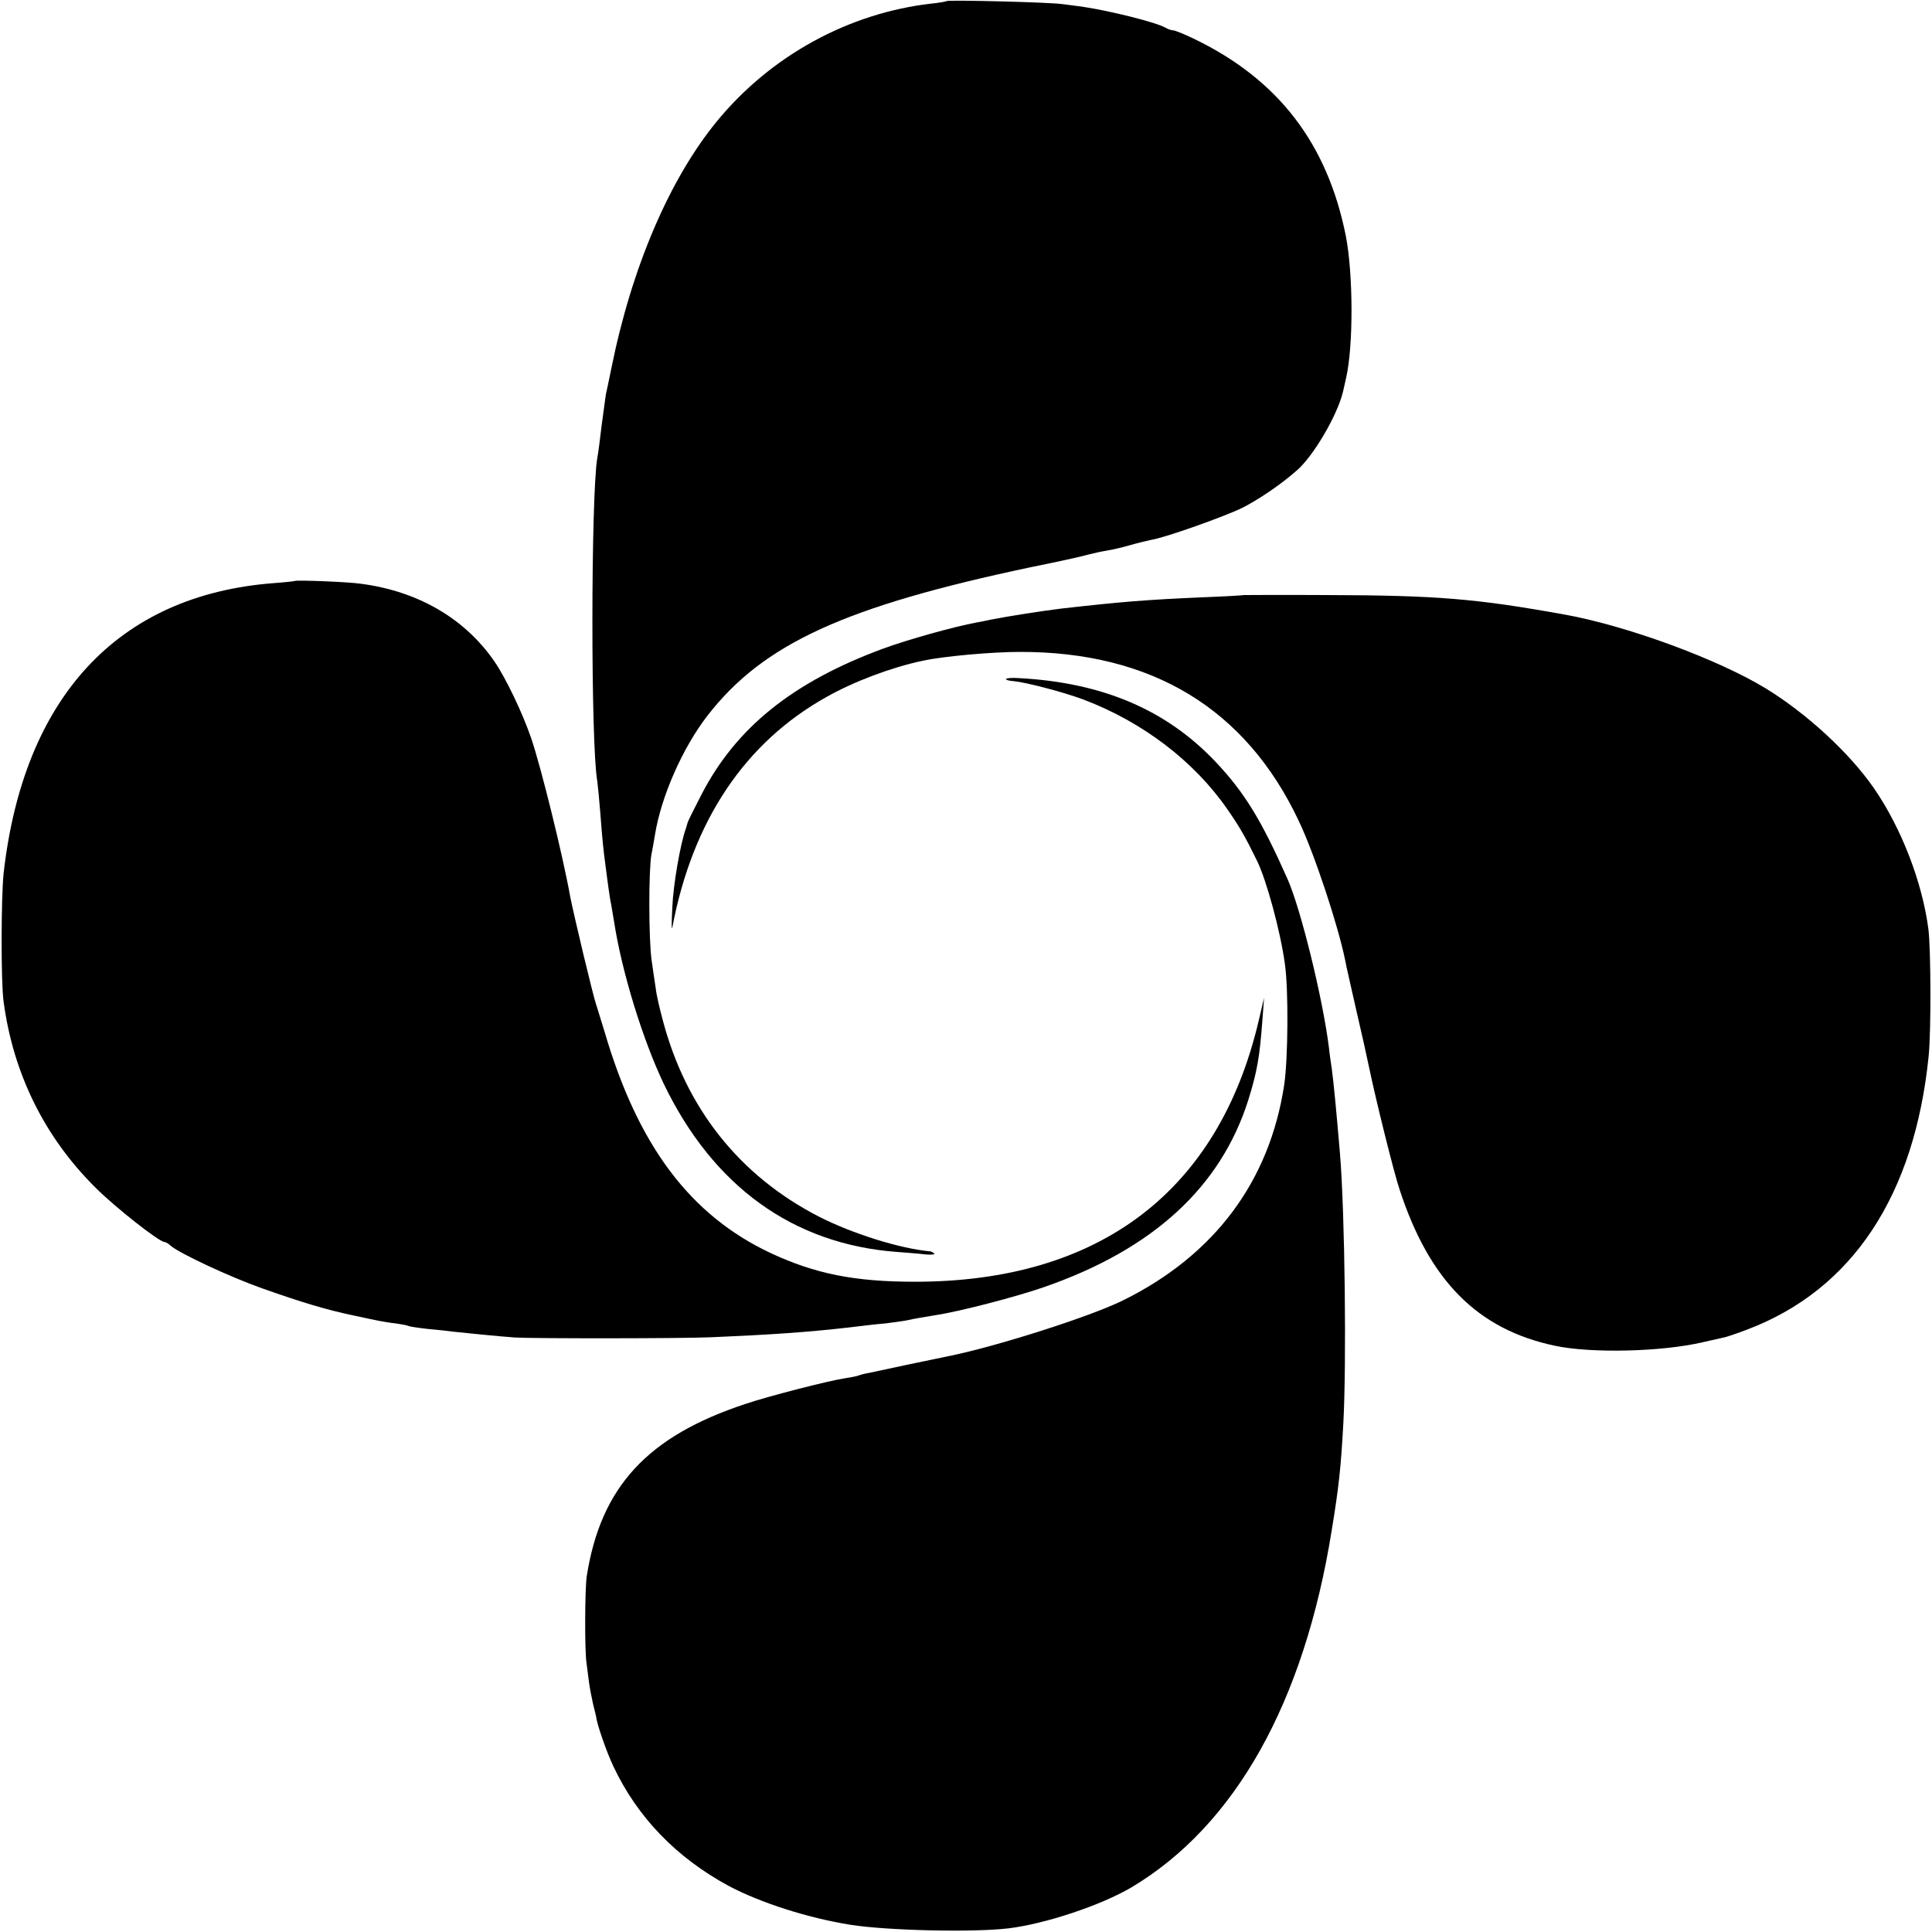 <?xml version="1.0" standalone="no"?>
<!DOCTYPE svg PUBLIC "-//W3C//DTD SVG 20010904//EN"
 "http://www.w3.org/TR/2001/REC-SVG-20010904/DTD/svg10.dtd">
<svg version="1.0" xmlns="http://www.w3.org/2000/svg"
 width="700pt" height="700pt" viewBox="0 0 700 700"
 preserveAspectRatio="xMidYMid meet">
<g transform="translate(0,700) scale(0.1,-0.1)"
fill="#000000" stroke="none">
<path d="M3429 6996 c-2 -2 -26 -6 -54 -9 -300 -34 -583 -189 -778 -427 -172
-210 -309 -531 -382 -895 -9 -44 -18 -87 -20 -95 -1 -8 -8 -58 -15 -110 -6
-52 -13 -106 -16 -120 -23 -139 -24 -1034 0 -1170 2 -14 7 -65 11 -115 7 -94
11 -134 20 -200 3 -22 7 -56 10 -75 3 -19 6 -44 9 -55 2 -11 7 -40 11 -65 28
-182 104 -427 179 -585 179 -373 469 -583 846 -611 36 -3 82 -6 103 -9 22 -2
36 0 32 3 -4 4 -10 7 -13 8 -109 9 -286 65 -405 126 -288 148 -482 393 -566
713 -11 41 -23 92 -25 113 -3 20 -10 66 -15 102 -11 78 -11 323 -1 383 5 23
10 56 13 72 22 138 100 316 191 433 202 260 498 395 1171 537 94 19 186 39
205 45 19 5 51 12 70 15 19 3 58 12 85 20 28 8 62 16 76 19 51 8 267 85 330
116 59 30 138 83 197 135 60 51 148 201 168 286 4 19 9 41 11 49 27 116 26
378 -1 516 -67 334 -244 565 -547 712 -37 18 -72 32 -78 32 -6 0 -19 4 -29 10
-36 20 -201 61 -302 76 -19 2 -51 7 -70 9 -44 7 -415 16 -421 11z"/>
<path d="M1068 4895 c-2 -1 -37 -5 -79 -8 -562 -44 -904 -413 -976 -1052 -9
-88 -10 -392 0 -464 35 -262 149 -492 334 -675 71 -71 230 -196 249 -196 4 0
15 -6 23 -14 31 -27 217 -114 331 -154 144 -51 234 -78 330 -98 41 -9 84 -18
95 -20 11 -2 38 -7 59 -9 21 -3 42 -7 45 -9 3 -2 35 -7 71 -11 36 -3 78 -8 93
-10 45 -5 167 -17 222 -21 60 -4 608 -4 715 1 211 9 342 18 493 35 48 6 108
13 135 15 26 3 58 8 72 10 41 9 63 12 110 20 87 13 294 67 394 102 394 137
639 362 739 678 32 103 41 155 51 290 l6 80 -19 -81 c-145 -620 -577 -948
-1246 -948 -220 0 -362 29 -523 104 -291 137 -480 388 -601 800 -13 41 -26 86
-31 100 -12 35 -81 325 -94 391 -26 147 -107 475 -142 576 -31 90 -91 216
-133 277 -107 155 -276 254 -484 281 -47 7 -234 14 -239 10z"/>
<path d="M4507 4844 c-1 -1 -67 -5 -147 -8 -207 -9 -294 -16 -515 -41 -65 -8
-190 -27 -255 -40 -14 -3 -36 -8 -50 -10 -86 -16 -253 -63 -340 -95 -328 -121
-534 -287 -659 -530 -27 -52 -50 -98 -50 -102 -1 -4 -4 -13 -6 -20 -20 -55
-46 -205 -49 -285 -3 -54 -3 -87 0 -73 73 386 263 670 559 835 99 56 235 107
348 131 74 16 249 32 352 32 477 1 818 -205 1010 -611 57 -119 143 -379 169
-507 2 -14 21 -95 40 -180 20 -85 41 -180 47 -210 24 -115 89 -378 110 -440
108 -331 283 -507 563 -566 132 -28 387 -22 536 13 36 8 72 16 80 18 8 2 45
14 81 28 380 144 606 485 657 992 9 92 8 384 -1 458 -22 171 -99 369 -198 512
-88 127 -242 269 -390 360 -173 106 -507 229 -734 269 -316 57 -460 69 -858
70 -164 1 -299 0 -300 0z"/>
<path d="M3645 4540 c-2 -3 11 -7 28 -8 44 -4 178 -39 251 -66 217 -82 404
-225 525 -401 43 -62 63 -97 106 -185 33 -67 84 -253 100 -370 14 -92 12 -345
-2 -440 -53 -350 -252 -617 -583 -781 -119 -59 -463 -169 -640 -204 -8 -2 -69
-14 -135 -28 -66 -14 -131 -28 -145 -31 -14 -2 -32 -7 -40 -10 -8 -3 -31 -7
-50 -10 -55 -8 -278 -65 -360 -93 -354 -117 -523 -300 -574 -623 -7 -42 -8
-272 -1 -315 2 -16 6 -48 9 -70 3 -22 10 -58 15 -80 6 -22 10 -42 11 -45 2
-25 37 -126 62 -179 87 -185 228 -331 418 -434 115 -61 286 -116 442 -141 135
-21 442 -28 570 -13 135 16 338 84 448 149 375 224 625 669 725 1293 26 159
33 224 42 385 12 216 6 761 -12 980 -12 142 -23 260 -30 310 -3 19 -8 53 -10
74 -22 177 -102 503 -150 611 -95 214 -156 314 -261 425 -178 188 -409 287
-712 303 -24 2 -45 0 -47 -3z"/>
</g>
</svg>

